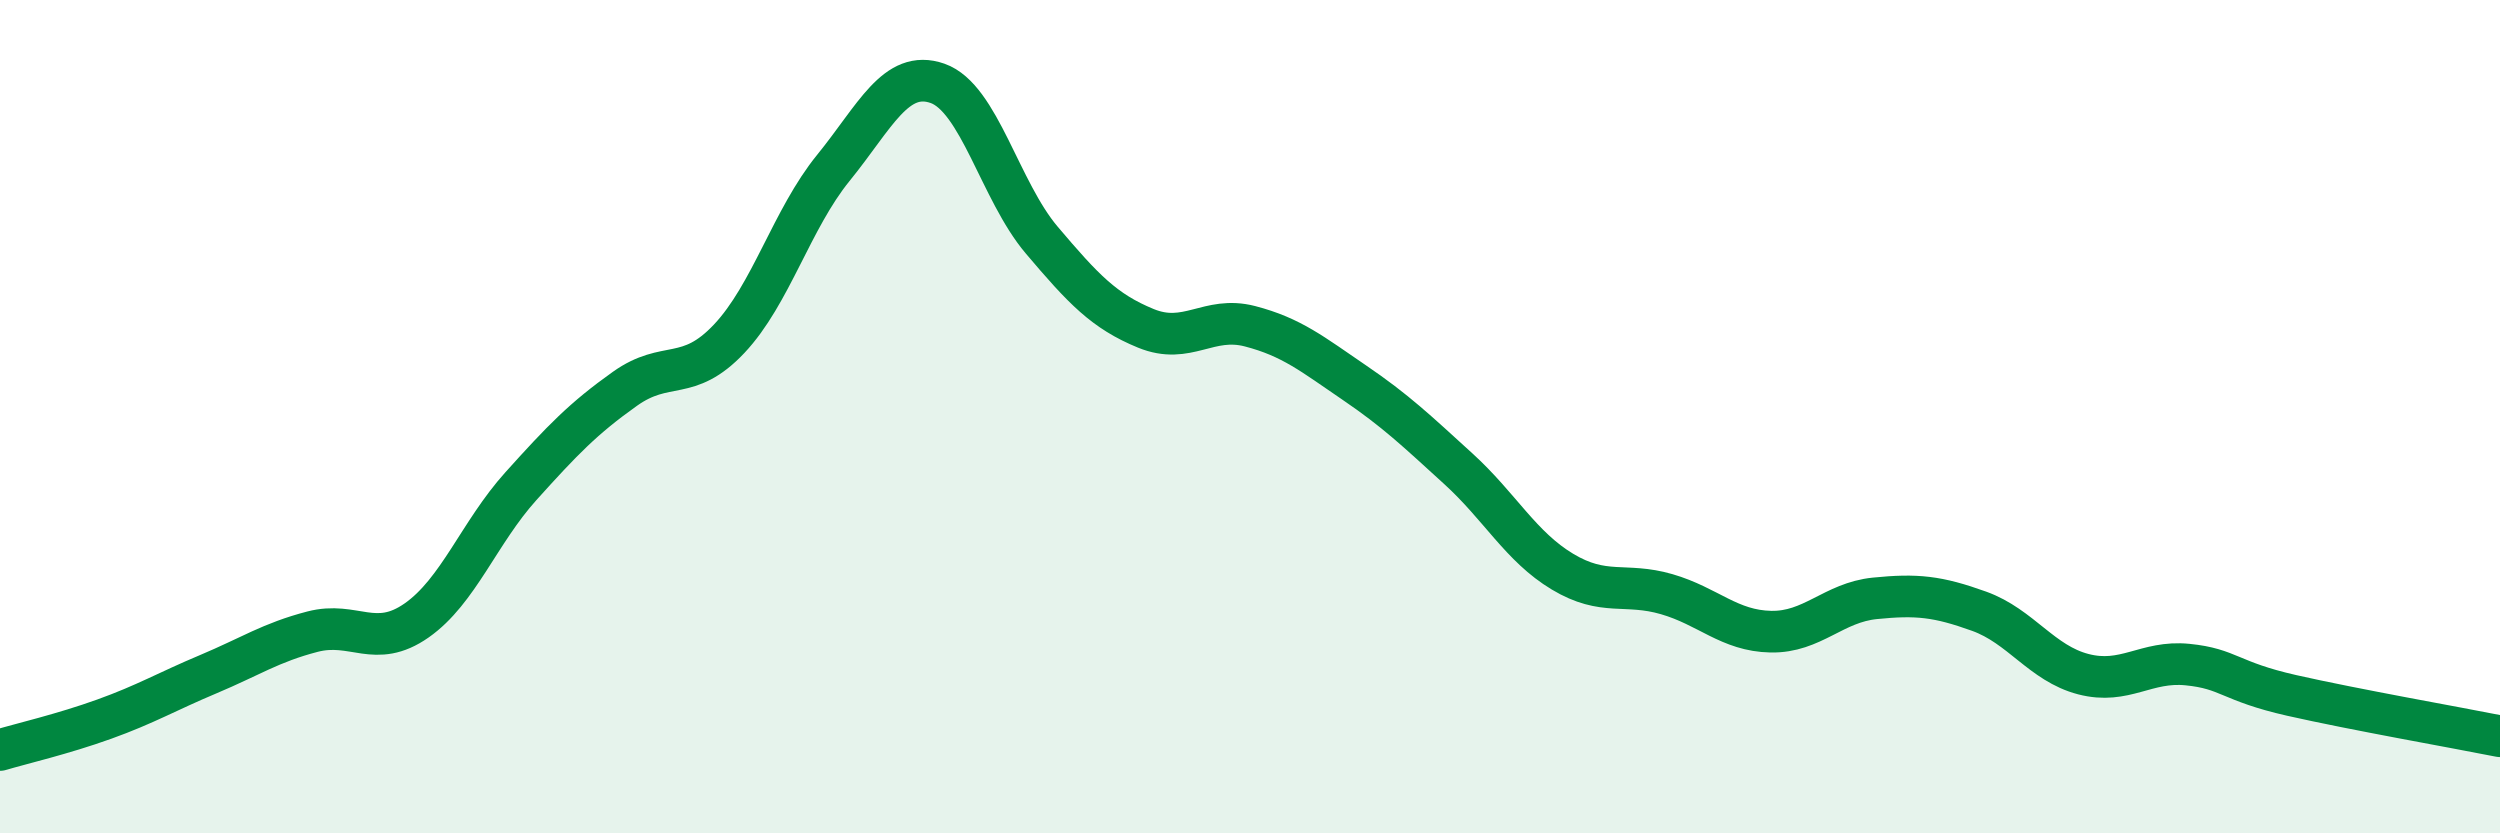 
    <svg width="60" height="20" viewBox="0 0 60 20" xmlns="http://www.w3.org/2000/svg">
      <path
        d="M 0,18 C 0.5,17.85 1.5,17.62 2.5,17.26 C 3.5,16.9 4,16.6 5,16.18 C 6,15.76 6.5,15.42 7.5,15.16 C 8.5,14.9 9,15.59 10,14.89 C 11,14.19 11.5,12.78 12.5,11.67 C 13.5,10.56 14,10.04 15,9.33 C 16,8.62 16.5,9.19 17.5,8.13 C 18.5,7.07 19,5.26 20,4.03 C 21,2.8 21.5,1.65 22.5,2 C 23.5,2.35 24,4.58 25,5.76 C 26,6.94 26.5,7.47 27.5,7.88 C 28.5,8.29 29,7.57 30,7.83 C 31,8.09 31.5,8.5 32.5,9.18 C 33.5,9.86 34,10.34 35,11.25 C 36,12.16 36.5,13.12 37.5,13.72 C 38.5,14.32 39,13.97 40,14.26 C 41,14.55 41.5,15.14 42.5,15.16 C 43.5,15.18 44,14.46 45,14.36 C 46,14.26 46.5,14.31 47.5,14.67 C 48.5,15.03 49,15.92 50,16.18 C 51,16.44 51.5,15.85 52.5,15.95 C 53.5,16.05 53.5,16.35 55,16.69 C 56.5,17.03 59,17.47 60,17.67L60 20L0 20Z"
        fill="#008740"
        opacity="0.1"
        stroke-linecap="round"
        stroke-linejoin="round"
      />
      <path
        d="M 0,18 C 0.5,17.85 1.5,17.62 2.5,17.26 C 3.5,16.9 4,16.6 5,16.18 C 6,15.76 6.5,15.42 7.5,15.16 C 8.5,14.9 9,15.59 10,14.89 C 11,14.19 11.5,12.78 12.5,11.67 C 13.5,10.56 14,10.04 15,9.33 C 16,8.62 16.5,9.19 17.5,8.13 C 18.5,7.07 19,5.26 20,4.03 C 21,2.8 21.5,1.65 22.5,2 C 23.5,2.35 24,4.58 25,5.76 C 26,6.94 26.5,7.47 27.5,7.88 C 28.5,8.29 29,7.57 30,7.83 C 31,8.09 31.5,8.5 32.5,9.18 C 33.5,9.86 34,10.34 35,11.25 C 36,12.16 36.5,13.12 37.5,13.72 C 38.5,14.32 39,13.97 40,14.26 C 41,14.55 41.5,15.14 42.5,15.16 C 43.5,15.18 44,14.46 45,14.36 C 46,14.26 46.5,14.31 47.5,14.67 C 48.5,15.03 49,15.92 50,16.18 C 51,16.44 51.5,15.85 52.5,15.95 C 53.5,16.05 53.5,16.35 55,16.69 C 56.5,17.03 59,17.47 60,17.67"
        stroke="#008740"
        stroke-width="1"
        fill="none"
        stroke-linecap="round"
        stroke-linejoin="round"
      />
    </svg>
  